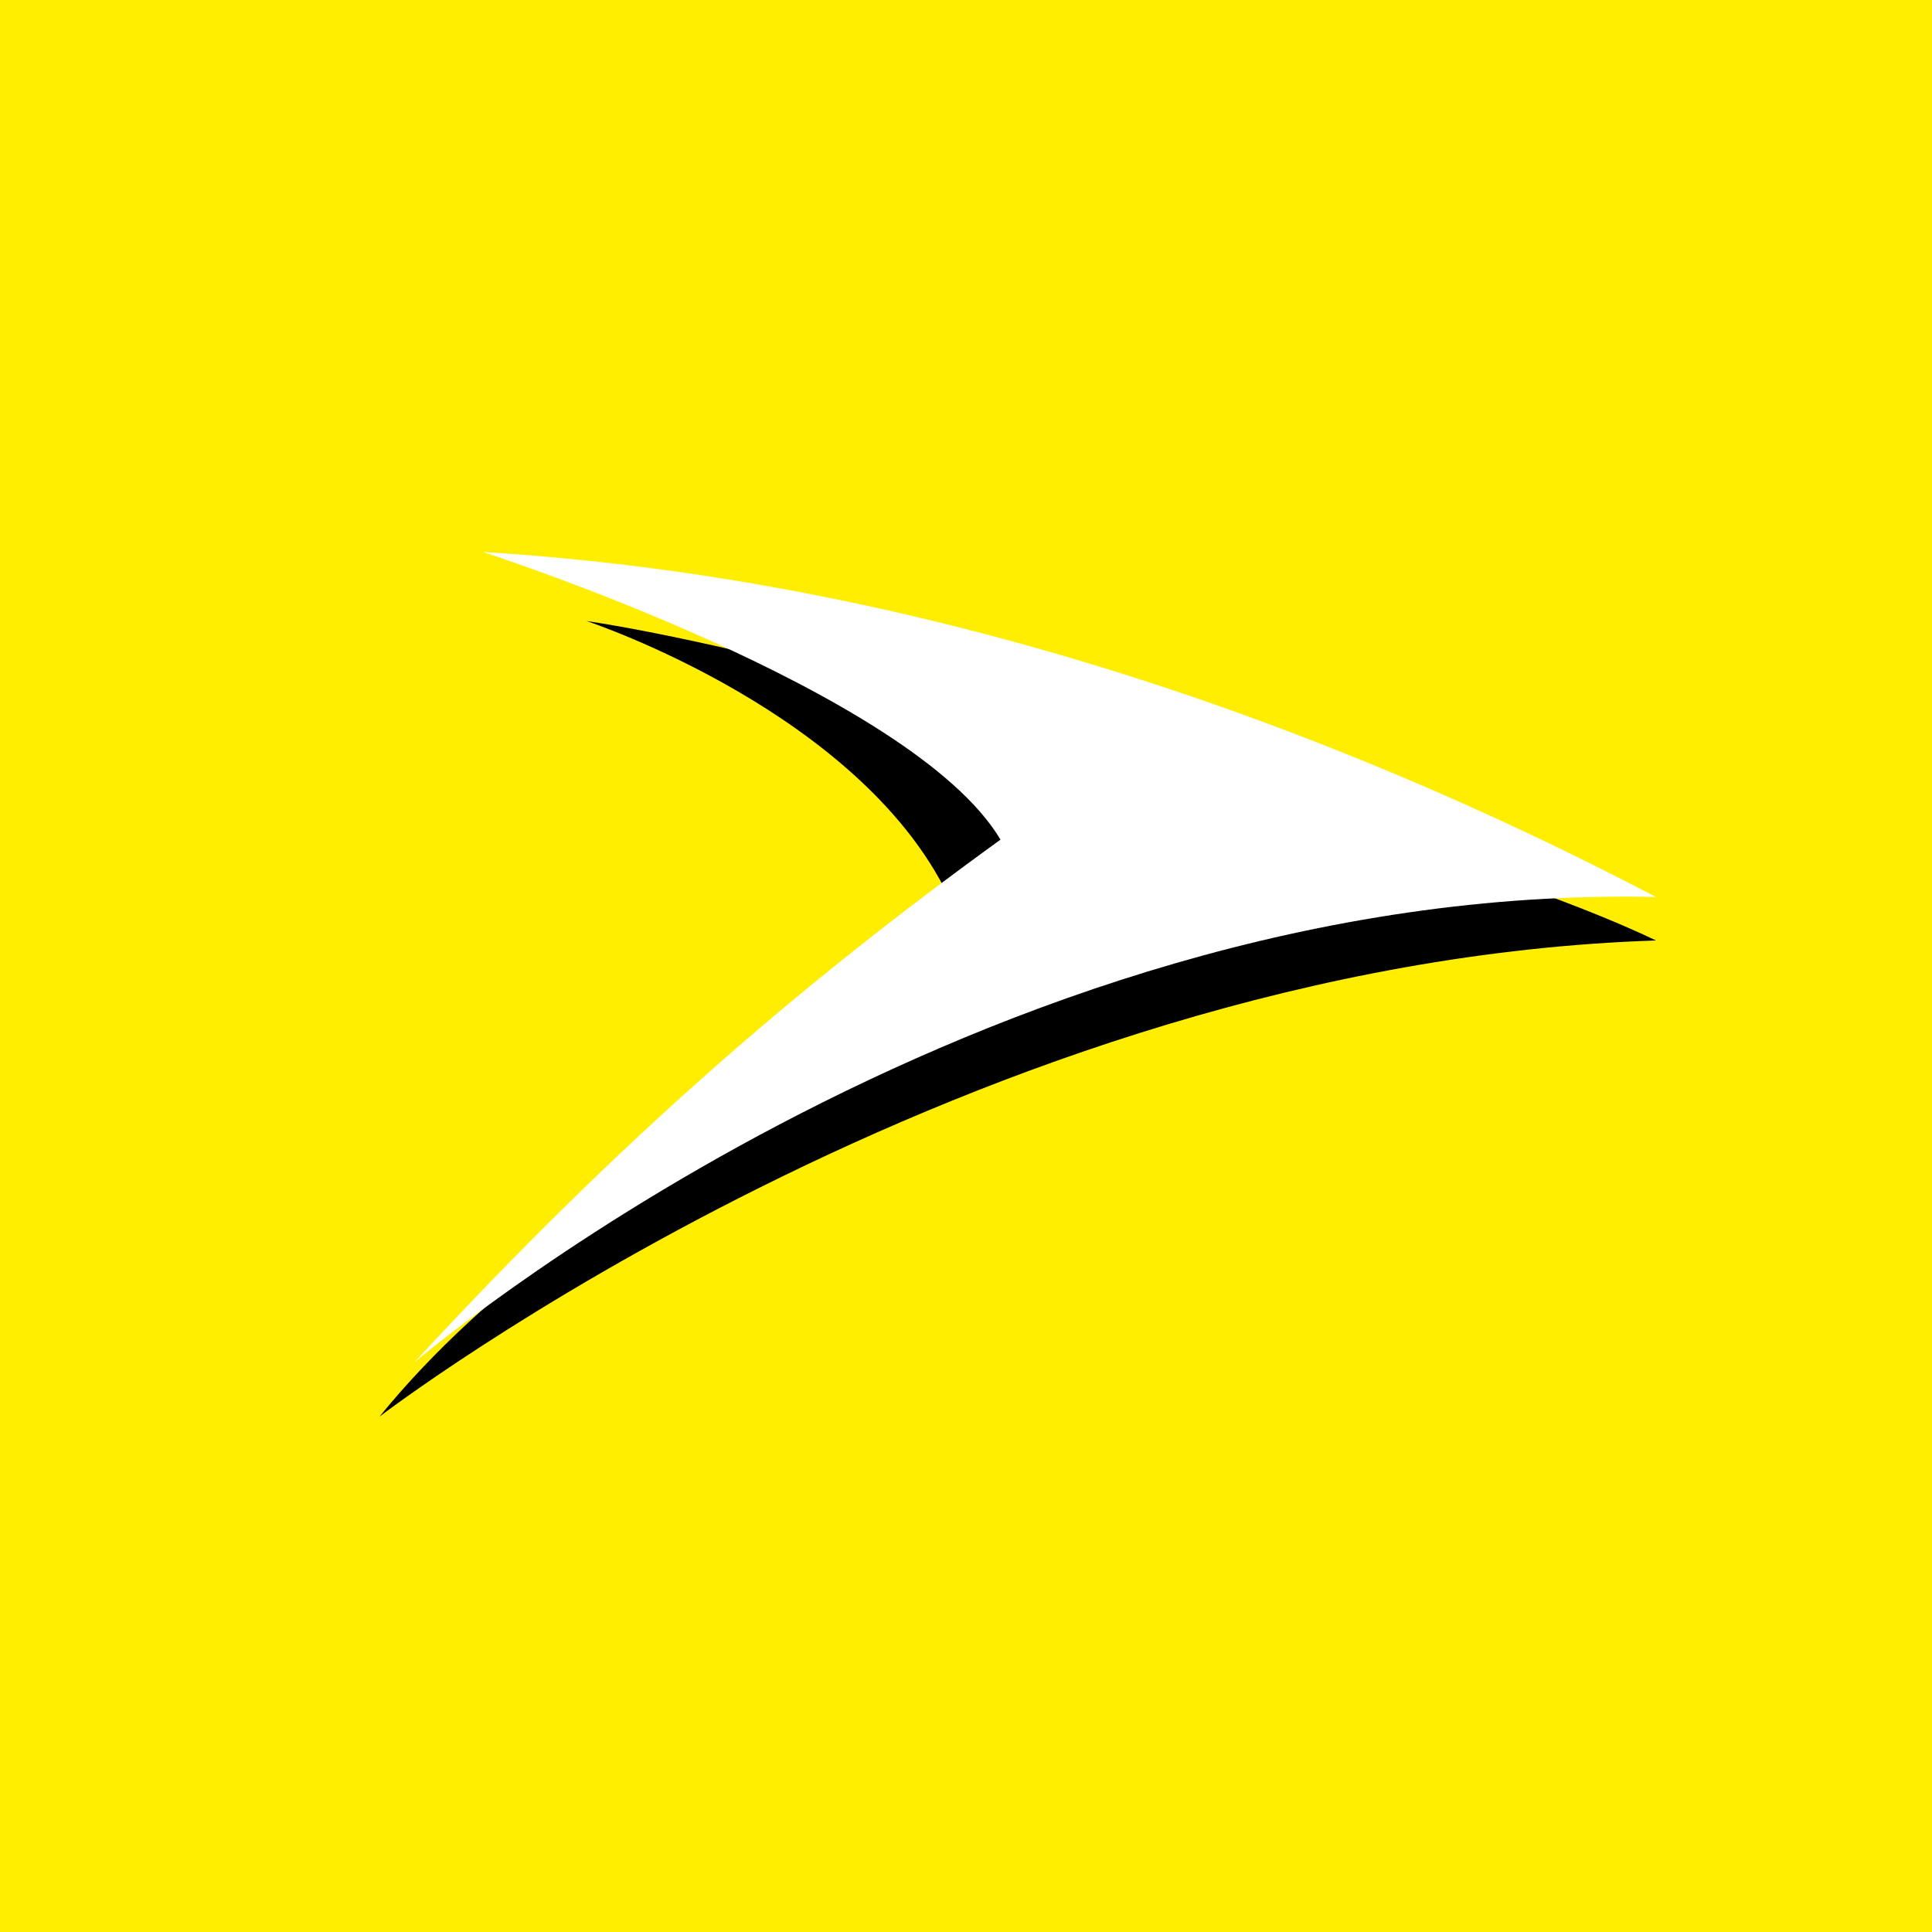 <!-- by TradingView --><svg width="56" height="56" viewBox="0 0 56 56" fill="none" xmlns="http://www.w3.org/2000/svg">
<rect width="56" height="56" fill="#FFEE00"/>
<path d="M27.614 26.245C27.614 26.245 22.89 30.851 21.014 32.429C18.637 34.429 14.188 37.125 11 41.062C11 41.062 28.143 27.915 48 27.26C45.48 26.05 41.49 24.774 38.866 23.92C30.911 21.256 21.782 18.721 17 18C17 18 25.161 20.692 27.614 26.245Z" fill="black"/>
<path d="M48 26C38.486 21.016 26.686 16.776 14 16C14 16 26.423 20.005 29 24.337C23.25 28.5 18.062 32.938 12 39.5C12 39.5 28.298 25.556 48 26Z" fill="white"/>
</svg>
